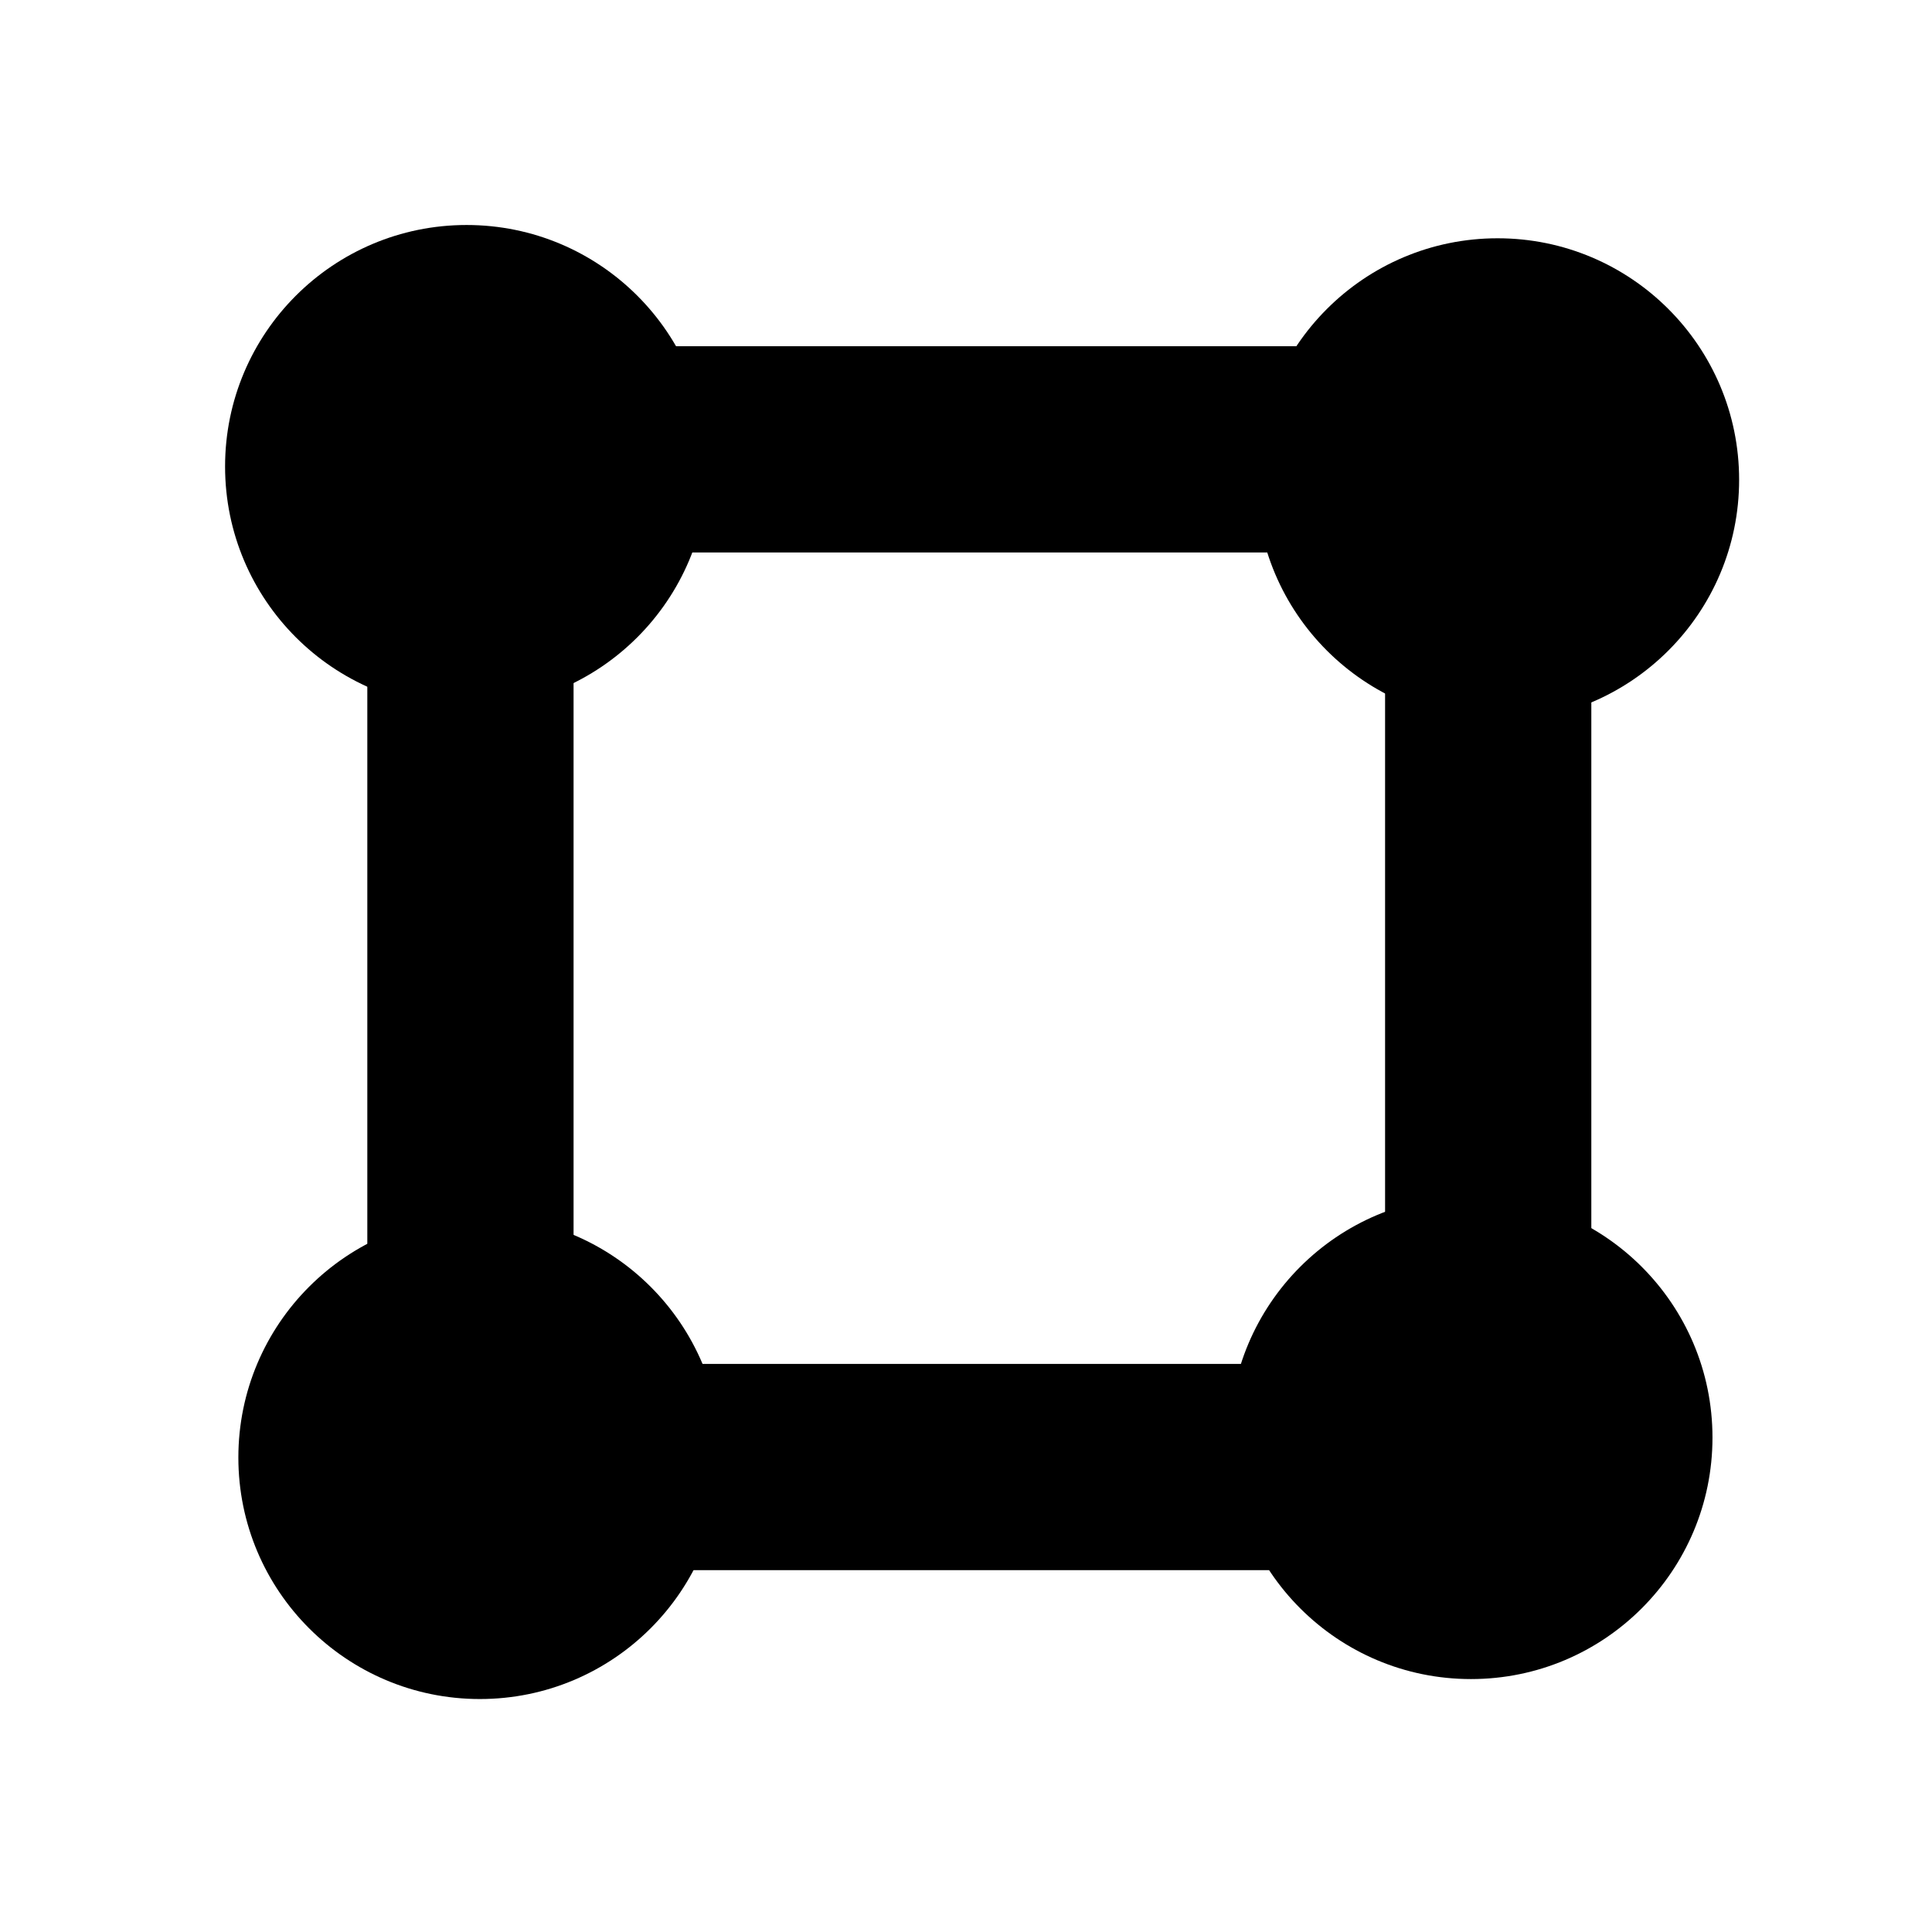 <svg version="1.1" id="Layer_1" xmlns="http://www.w3.org/2000/svg" xmlns:xlink="http://www.w3.org/1999/xlink" x="0px" y="0px"
	 width="24px" height="24px" viewBox="0.5 48.5 24 24" enable-background="new 0.5 48.5 24 24" xml:space="preserve">
<circle cx="19.104" cy="54.46" r="3"/>
<circle cx="6.296" cy="54.295" r="3"/>
<circle cx="18.773" cy="66.358" r="3"/>
<circle cx="6.461" cy="66.606" r="3"/>
<rect x="5.063" y="52.548" width="2.562" height="16.122"/>
<rect x="17.706" y="52.465" width="2.562" height="16.122"/>
<rect x="4.978" y="52.801" width="16.122" height="2.562"/>
<rect x="5.061" y="65.443" width="16.122" height="2.562"/>
</svg>
